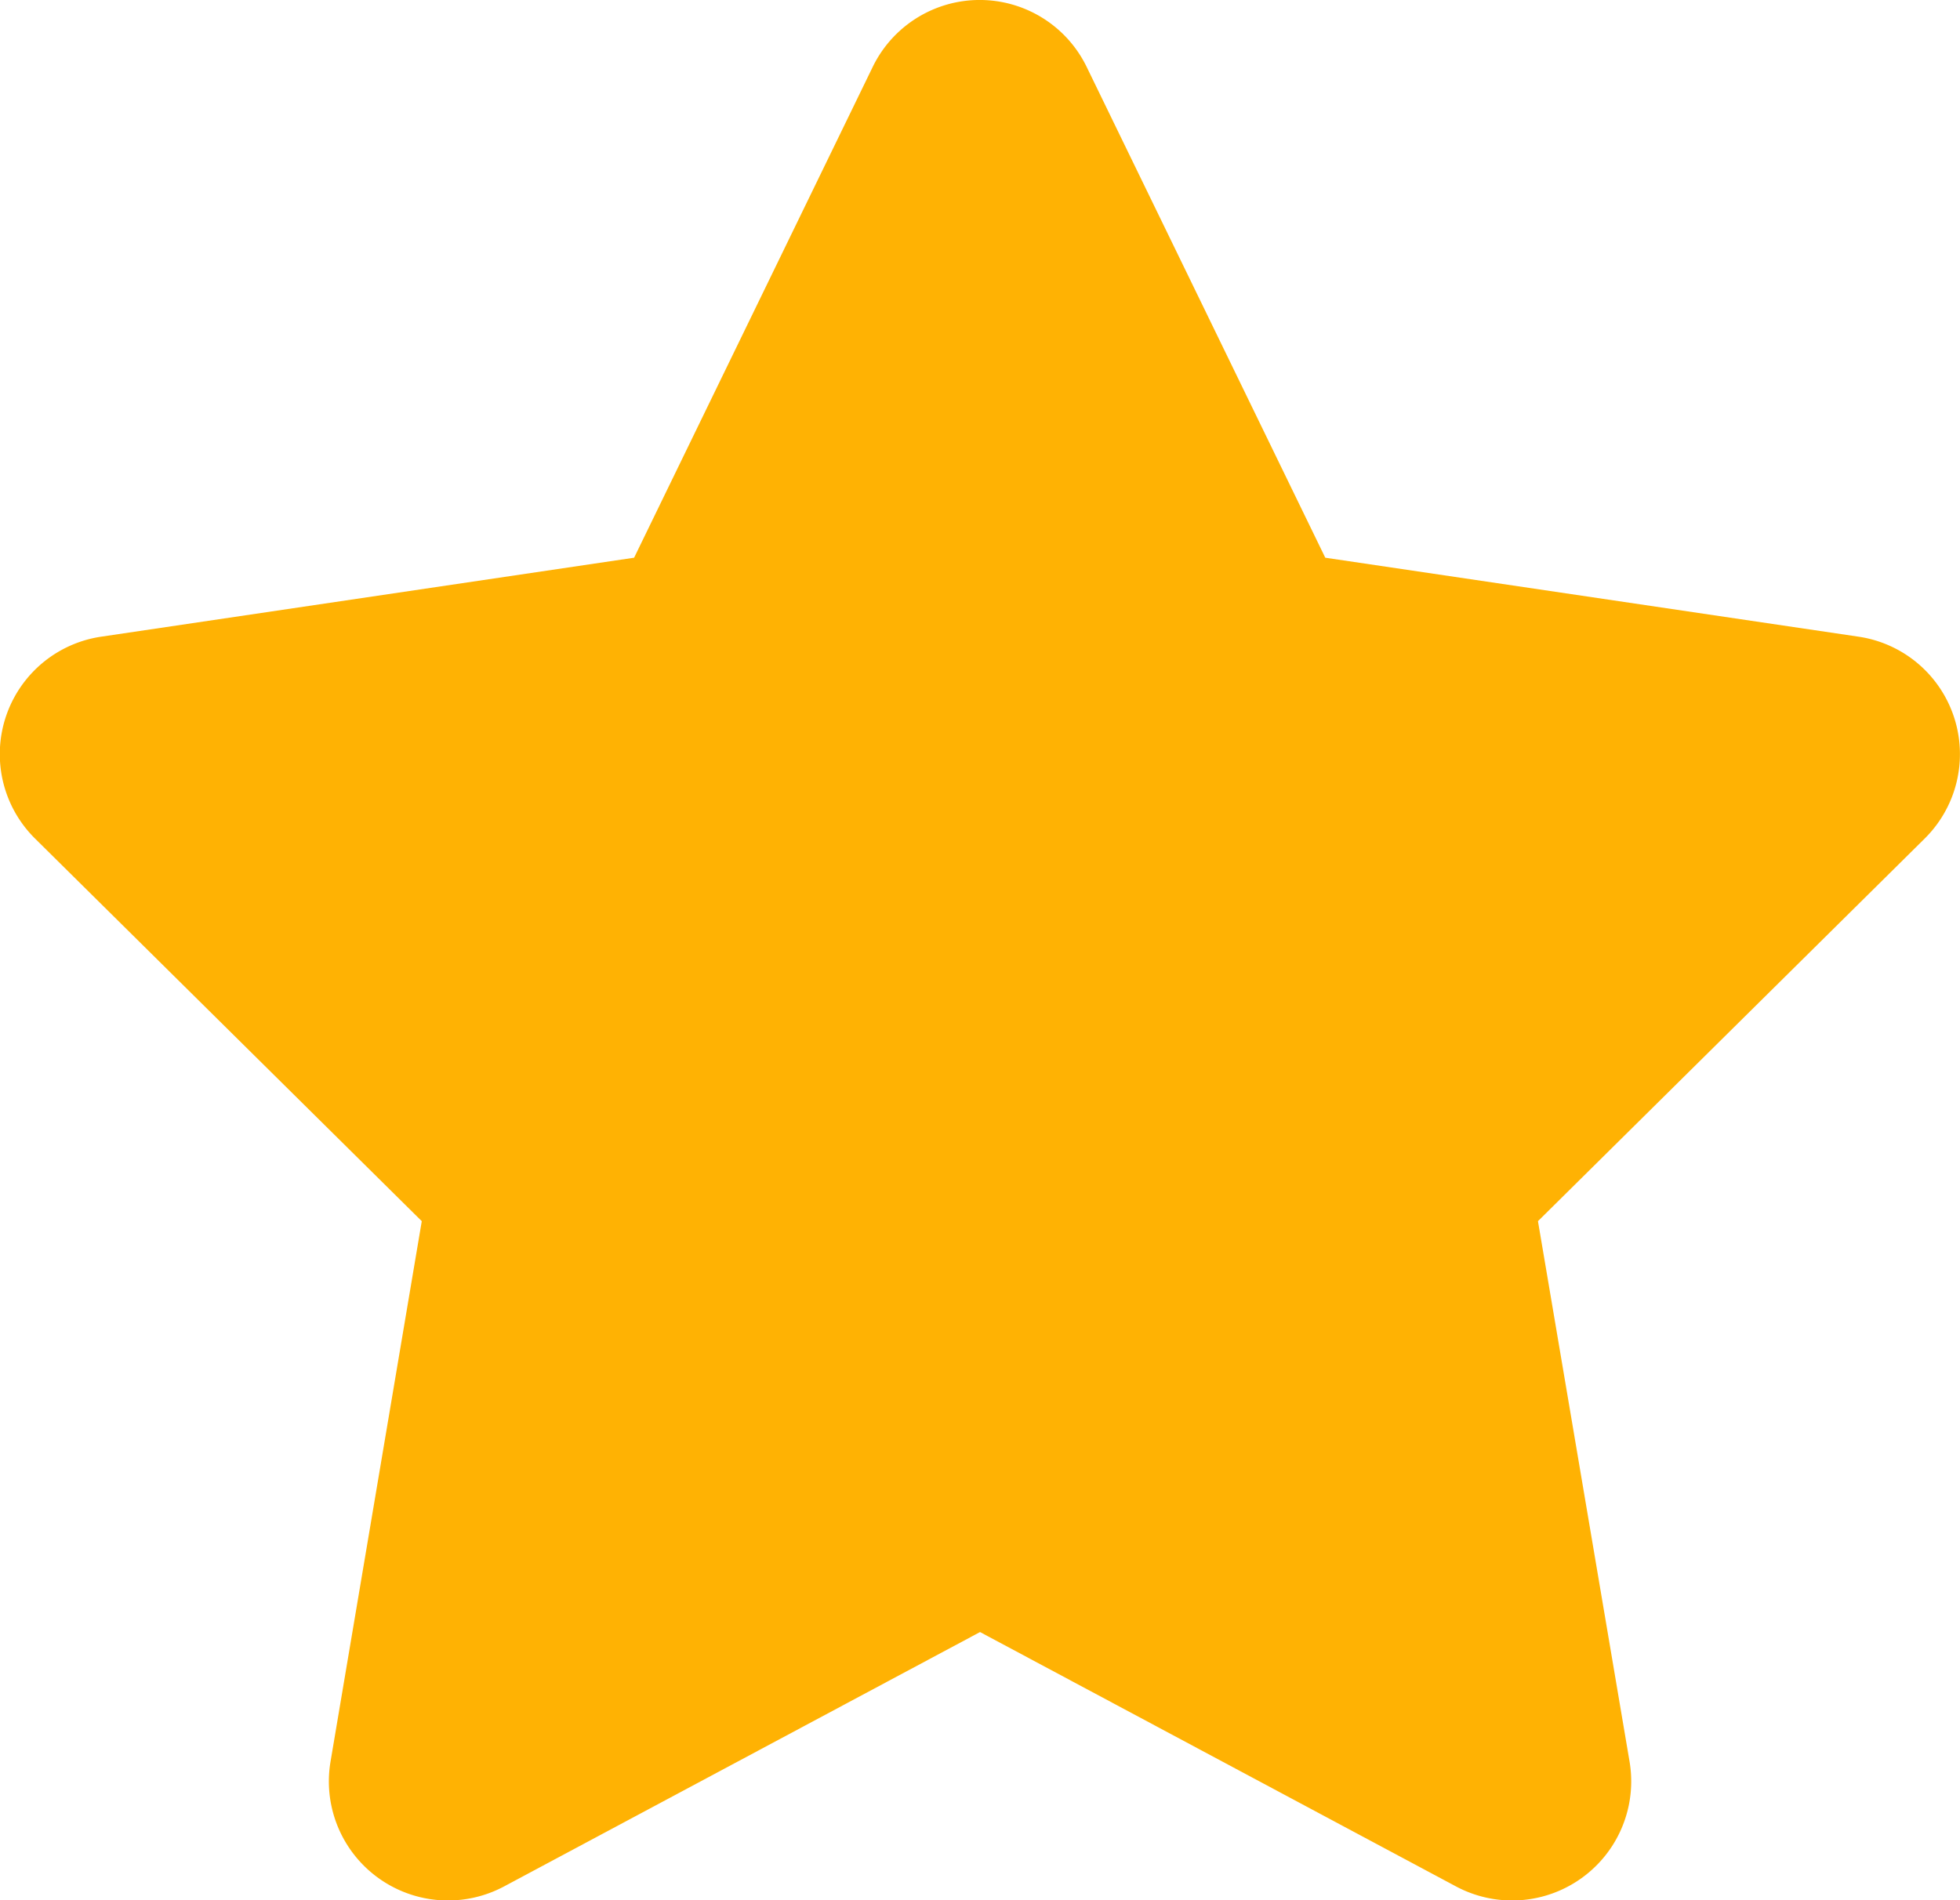 <svg xmlns="http://www.w3.org/2000/svg" width="22.329" height="21.652" viewBox="0 0 22.329 21.652">
  <path id="star-solid_1_" data-name="star-solid (1)" d="M36.523.761a1.355,1.355,0,0,0-2.436,0L31.368,6.355l-6.072.9a1.353,1.353,0,0,0-.753,2.3l4.406,4.36-1.04,6.161a1.357,1.357,0,0,0,1.975,1.421l5.425-2.9,5.425,2.9a1.357,1.357,0,0,0,1.975-1.421l-1.044-6.161,4.406-4.36a1.353,1.353,0,0,0-.753-2.3l-6.076-.9Z" transform="translate(-24.144)" fill="#ffb203"/>
</svg>
